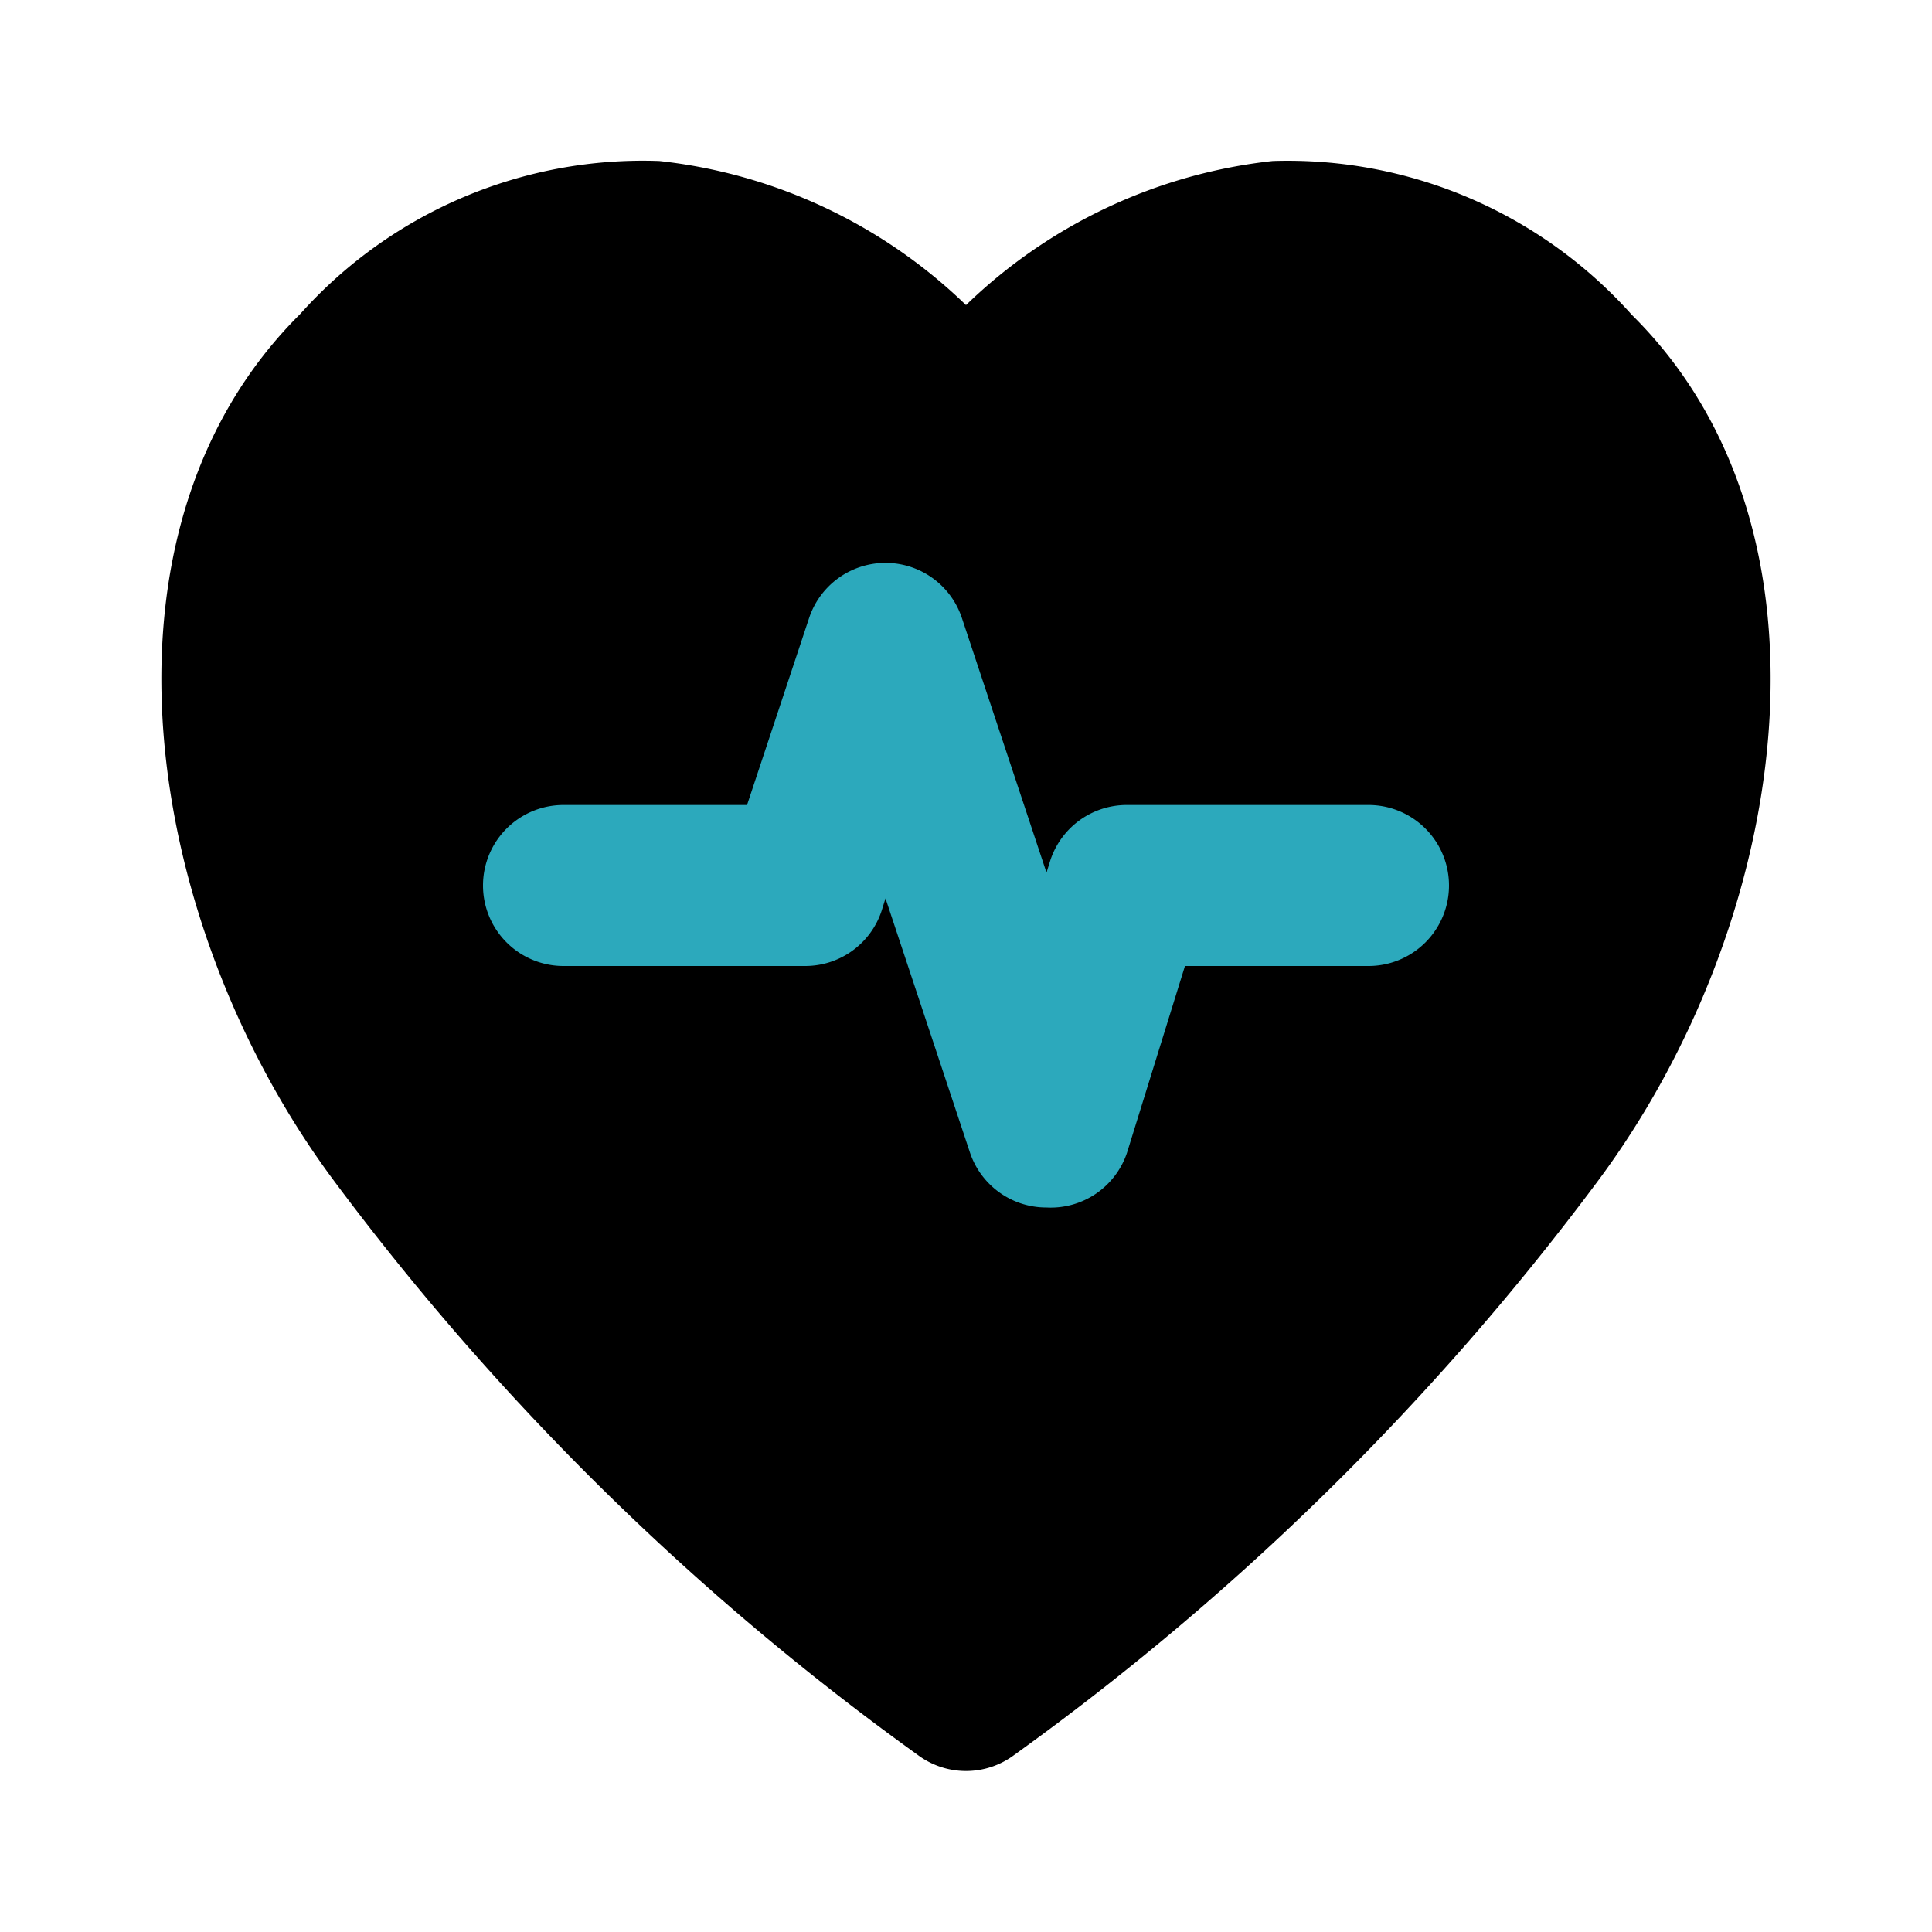 <?xml version="1.0" encoding="utf-8"?><!-- Скачано с сайта svg4.ru / Downloaded from svg4.ru -->
<svg fill="#000000" width="800px" height="800px" viewBox="0 0 24 24" id="heartbeat" data-name="Flat Color" xmlns="http://www.w3.org/2000/svg" class="icon flat-color"><path id="primary" d="M20.27,3.91A5.73,5.73,0,0,0,15.81,2,6.49,6.49,0,0,0,12,3.79,6.49,6.49,0,0,0,8.19,2a5.71,5.71,0,0,0-4.46,1.9C1,6.61,1.79,11.5,4.15,14.67A33.19,33.19,0,0,0,11.4,21.8a1,1,0,0,0,1.2,0,33.19,33.19,0,0,0,7.25-7.13h0C22.21,11.5,23,6.61,20.27,3.91Z" style="fill: rgb(0, 0, 0);"></path><path id="secondary" d="M13,15a1,1,0,0,1-.95-.68L11,11.16l-.05.16A1,1,0,0,1,10,12H7a1,1,0,0,1,0-2H9.28l.77-2.32a1,1,0,0,1,1.9,0L13,10.84l.05-.16A1,1,0,0,1,14,10h3a1,1,0,0,1,0,2H14.72L14,14.32A1,1,0,0,1,13,15Z" style="fill: rgb(44, 169, 188);"></path></svg>